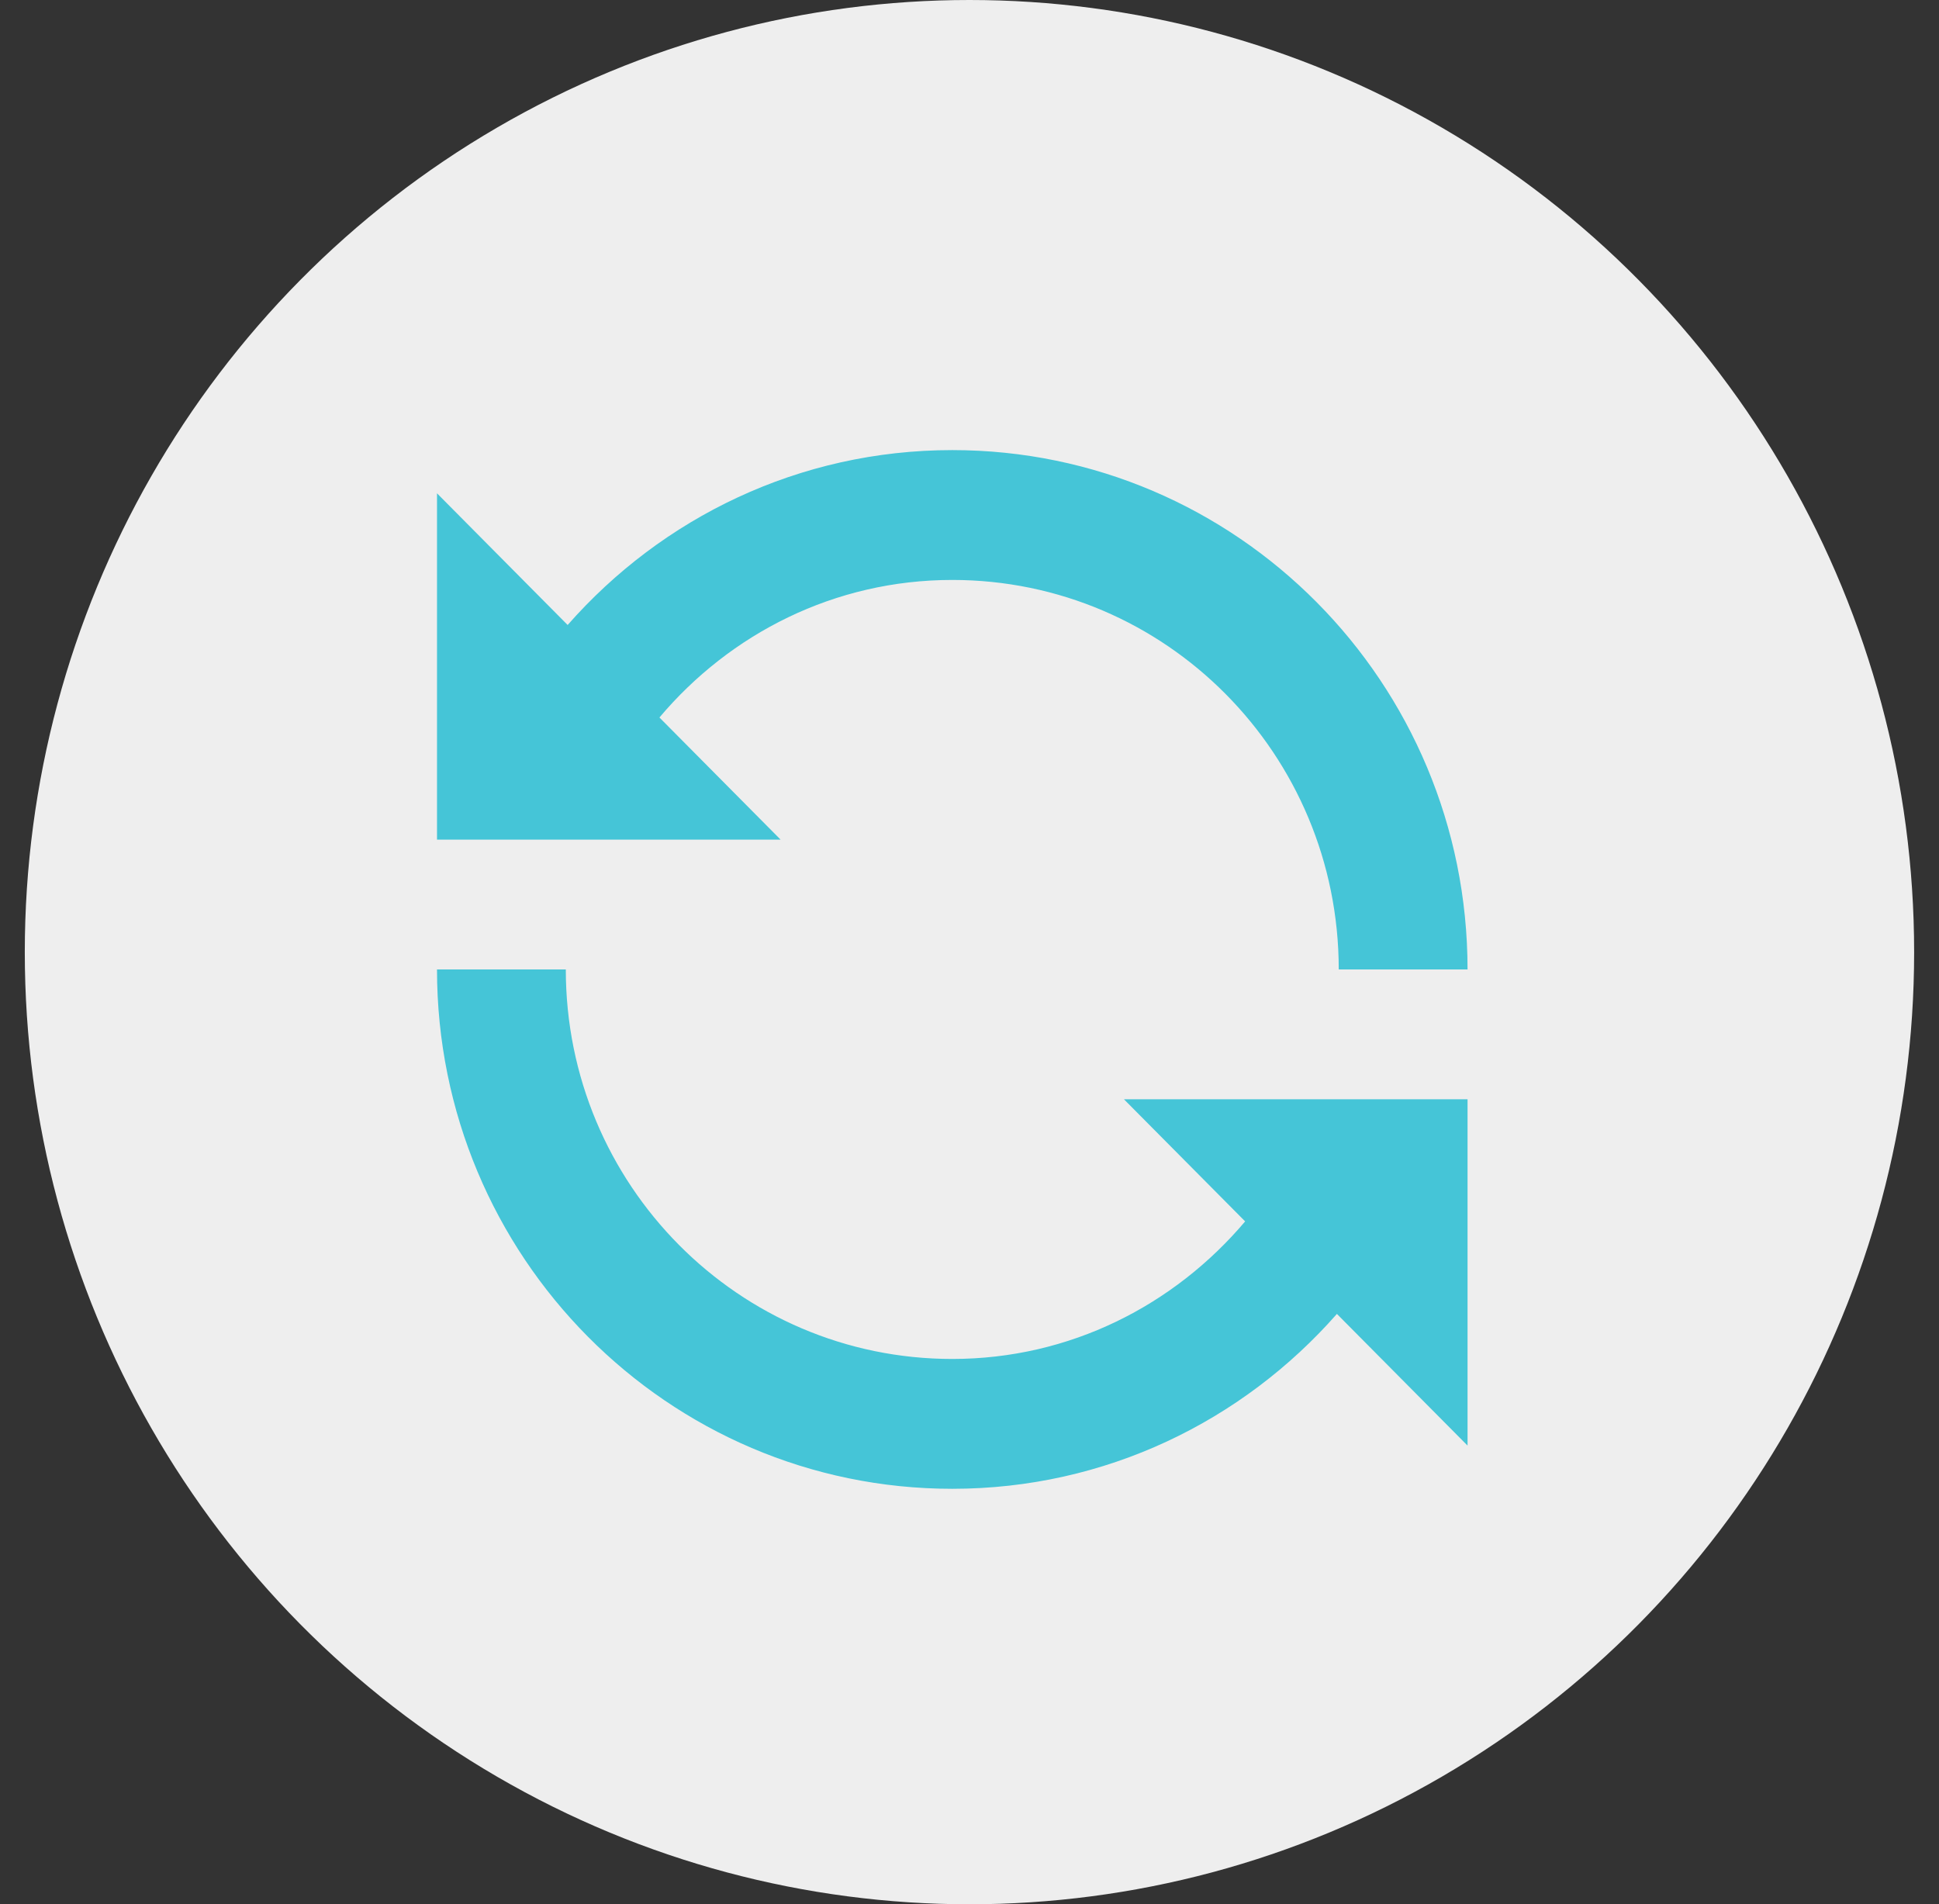 <svg width="56" height="55" viewBox="0 0 56 55" fill="none" xmlns="http://www.w3.org/2000/svg">
<rect x="0" y="0" width="56" height="55" fill="#333333" stroke="none"/>
<ellipse cx="27.999" cy="27.5" rx="27.283" ry="27.5" fill="#EEEEEE"/>
<g clip-path="url(#clip0_97_1004)">
<path d="M19.045 20.723C21.085 18.303 24.102 16.75 27.503 16.75C33.67 16.75 38.664 21.783 38.664 28H42.384C42.384 19.715 35.722 13 27.503 13C23.073 13 19.114 14.957 16.394 18.051L12.621 14.248V24.25H22.544L19.045 20.723ZM35.961 35.277C33.914 37.697 30.903 39.25 27.503 39.25C21.335 39.25 16.341 34.217 16.341 28H12.621C12.621 36.285 19.283 43 27.503 43C31.932 43 35.891 41.043 38.611 37.949L42.384 41.752V31.75H32.461L35.961 35.277Z" fill="#45C5D7"/>
</g>
<defs>
<clipPath id="clip0_97_1004">
<rect width="29.763" height="30" fill="white" transform="translate(12.621 13)"/>
</clipPath>
</defs>
</svg>
